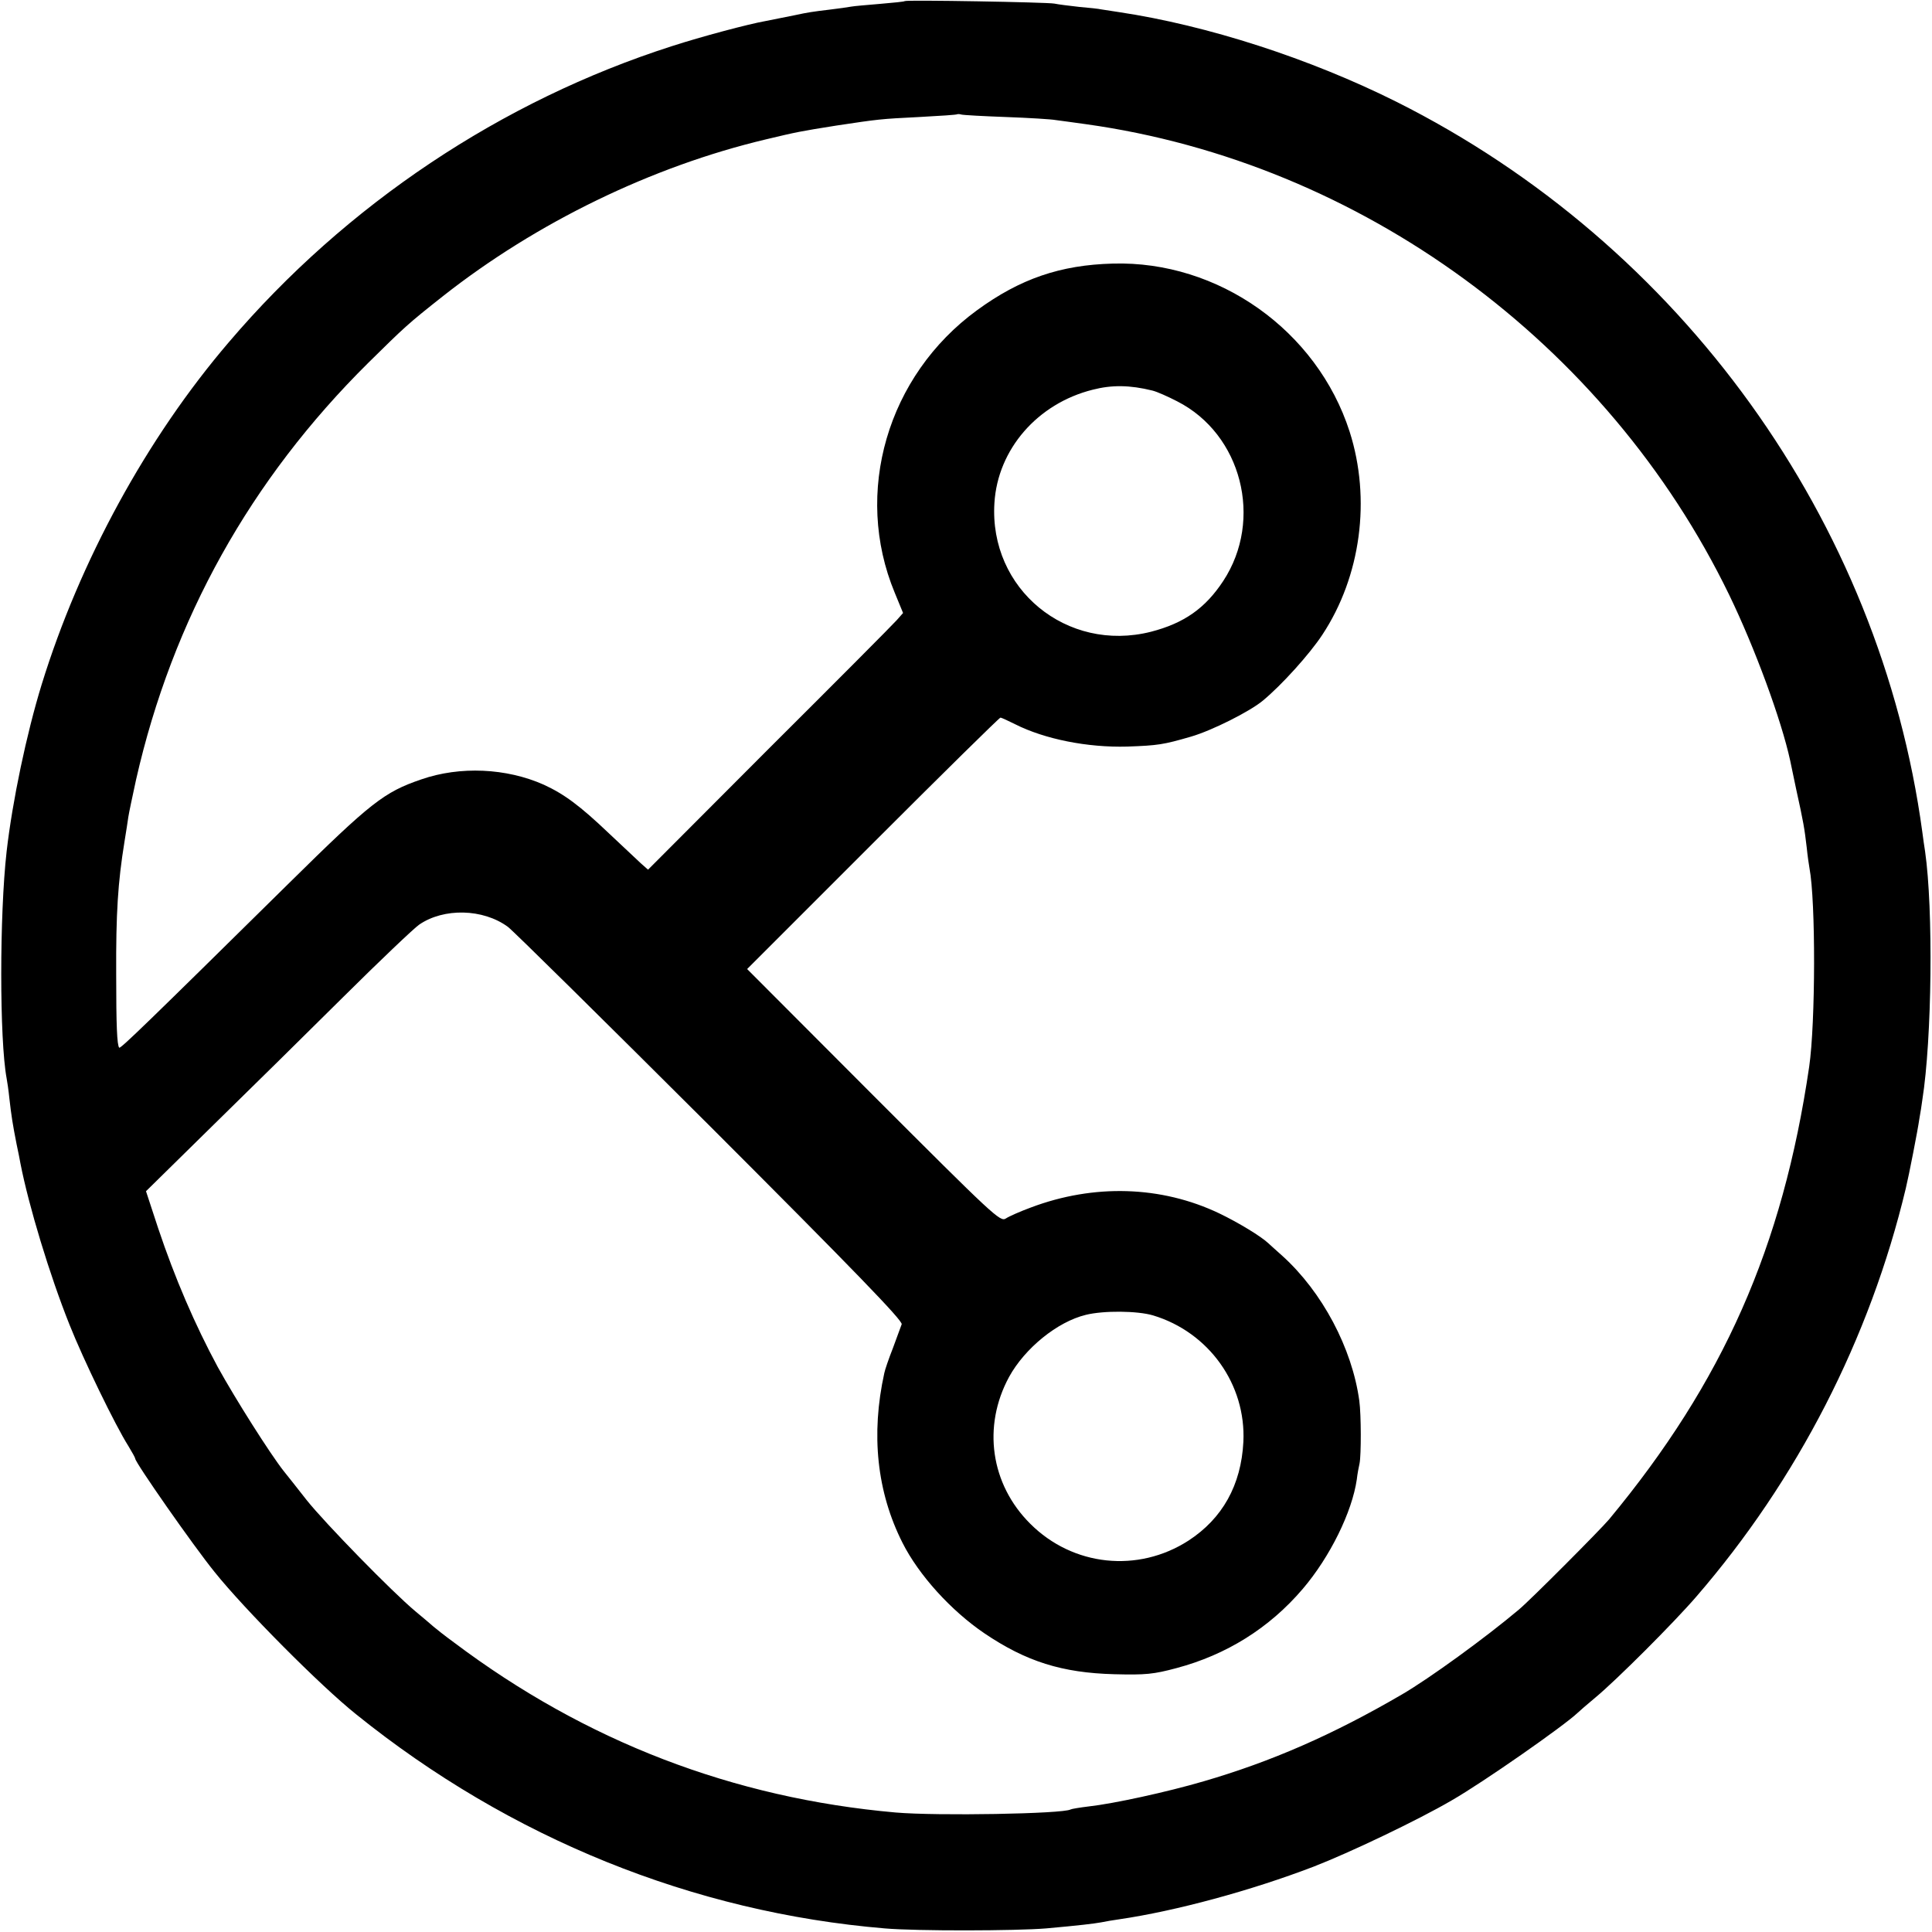 <?xml version="1.0" standalone="no"?>
<!DOCTYPE svg PUBLIC "-//W3C//DTD SVG 20010904//EN"
 "http://www.w3.org/TR/2001/REC-SVG-20010904/DTD/svg10.dtd">
<svg version="1.0" xmlns="http://www.w3.org/2000/svg"
 width="700pt" height="700pt" viewBox="0 0 700 700"
 preserveAspectRatio="xMidYMid meet">
<g transform="translate(0,700) scale(0.1,-0.1)"
fill="#000000" stroke="none">
<path d="M3278 6996 c-1 -2 -42 -6 -89 -10 -47 -4 -95 -8 -105 -10 -10 -2 -46
-7 -79 -11 -59 -7 -79 -10 -125 -20 -34 -7 -69 -14 -105 -21 -63 -11 -235 -57
-340 -91 -618 -198 -1181 -574 -1606 -1073 -297 -347 -540 -793 -678 -1240
-55 -179 -106 -422 -127 -605 -26 -229 -26 -682 0 -822 2 -10 7 -43 10 -73 7
-62 12 -94 26 -165 6 -27 12 -59 14 -70 30 -154 106 -405 178 -585 50 -126
166 -365 213 -439 14 -23 25 -43 25 -46 0 -14 210 -315 287 -410 107 -134 384
-413 513 -516 558 -450 1223 -718 1916 -776 116 -10 476 -9 584 0 122 11 172
17 200 22 14 3 43 8 65 11 205 30 478 104 705 191 129 50 377 168 500 240 115
66 408 271 456 317 6 6 35 31 65 56 77 64 284 271 365 365 366 423 629 935
759 1479 11 45 44 214 49 251 4 22 9 54 11 70 35 221 40 691 10 900 -3 17 -7
48 -10 70 -153 1128 -874 2129 -1905 2646 -314 157 -685 277 -1005 325 -27 4
-57 9 -65 10 -8 2 -44 6 -80 9 -36 4 -76 9 -90 12 -27 5 -536 14 -542 9z m367
-420 c83 -3 164 -8 180 -11 17 -2 66 -9 110 -15 995 -139 1887 -792 2330
-1705 93 -192 189 -453 221 -600 1 -5 11 -53 22 -105 26 -118 30 -141 38 -210
3 -30 8 -64 10 -75 23 -120 22 -562 -1 -720 -96 -654 -312 -1142 -725 -1640
-33 -39 -286 -293 -327 -327 -121 -102 -325 -250 -423 -307 -252 -147 -475
-244 -719 -315 -133 -39 -326 -81 -416 -91 -33 -4 -63 -9 -66 -11 -28 -16
-484 -24 -634 -11 -588 52 -1123 257 -1600 616 -33 24 -67 51 -75 58 -8 7 -37
32 -65 55 -85 71 -327 319 -394 403 -34 44 -72 91 -83 105 -49 62 -175 261
-239 377 -83 154 -155 321 -216 503 l-44 134 238 234 c131 128 346 340 478
471 132 131 255 248 274 261 89 61 231 58 321 -8 19 -14 349 -340 734 -724
521 -521 697 -703 693 -716 -3 -9 -18 -48 -32 -87 -15 -38 -29 -79 -31 -90
-49 -222 -27 -431 66 -615 59 -117 176 -246 297 -328 151 -102 281 -143 470
-148 114 -3 143 0 225 22 181 48 337 145 458 287 99 116 179 279 196 397 2 19
7 45 10 58 6 30 6 176 -1 227 -26 190 -134 394 -279 525 -22 19 -44 40 -50 45
-26 25 -110 76 -179 109 -210 100 -454 107 -682 21 -38 -14 -79 -32 -91 -40
-20 -13 -46 12 -479 445 l-458 459 456 456 c250 250 458 455 462 455 3 0 27
-11 53 -24 107 -54 262 -85 406 -81 112 4 131 7 231 36 76 22 213 91 260 130
68 56 170 169 216 239 140 212 177 492 99 736 -118 367 -476 620 -858 609
-190 -5 -336 -55 -492 -169 -325 -237 -449 -661 -298 -1024 l30 -73 -23 -26
c-13 -15 -221 -224 -463 -465 l-438 -439 -26 23 c-14 13 -65 61 -115 108 -106
101 -163 143 -237 177 -135 60 -303 68 -444 19 -134 -46 -181 -82 -479 -376
-515 -508 -610 -600 -615 -596 -8 9 -11 80 -11 266 -1 221 6 332 30 480 6 36
12 76 14 90 2 14 15 75 28 135 132 582 415 1088 841 1510 134 132 142 140 271
242 339 267 757 470 1170 568 113 27 123 29 255 50 153 23 159 24 300 31 74 4
137 8 138 10 2 1 9 1 15 -1 7 -2 80 -6 162 -9z m530 -991 c17 -4 57 -22 90
-39 234 -119 313 -429 167 -651 -65 -99 -142 -153 -262 -184 -305 -77 -587
155 -567 467 12 194 156 360 356 410 70 18 135 17 216 -3z m3 -3351 c202 -61
337 -250 327 -458 -8 -157 -76 -278 -199 -358 -183 -118 -419 -93 -573 61
-144 143 -174 353 -77 532 57 104 175 200 278 225 64 16 187 15 244 -2z"/>
</g>
</svg>
